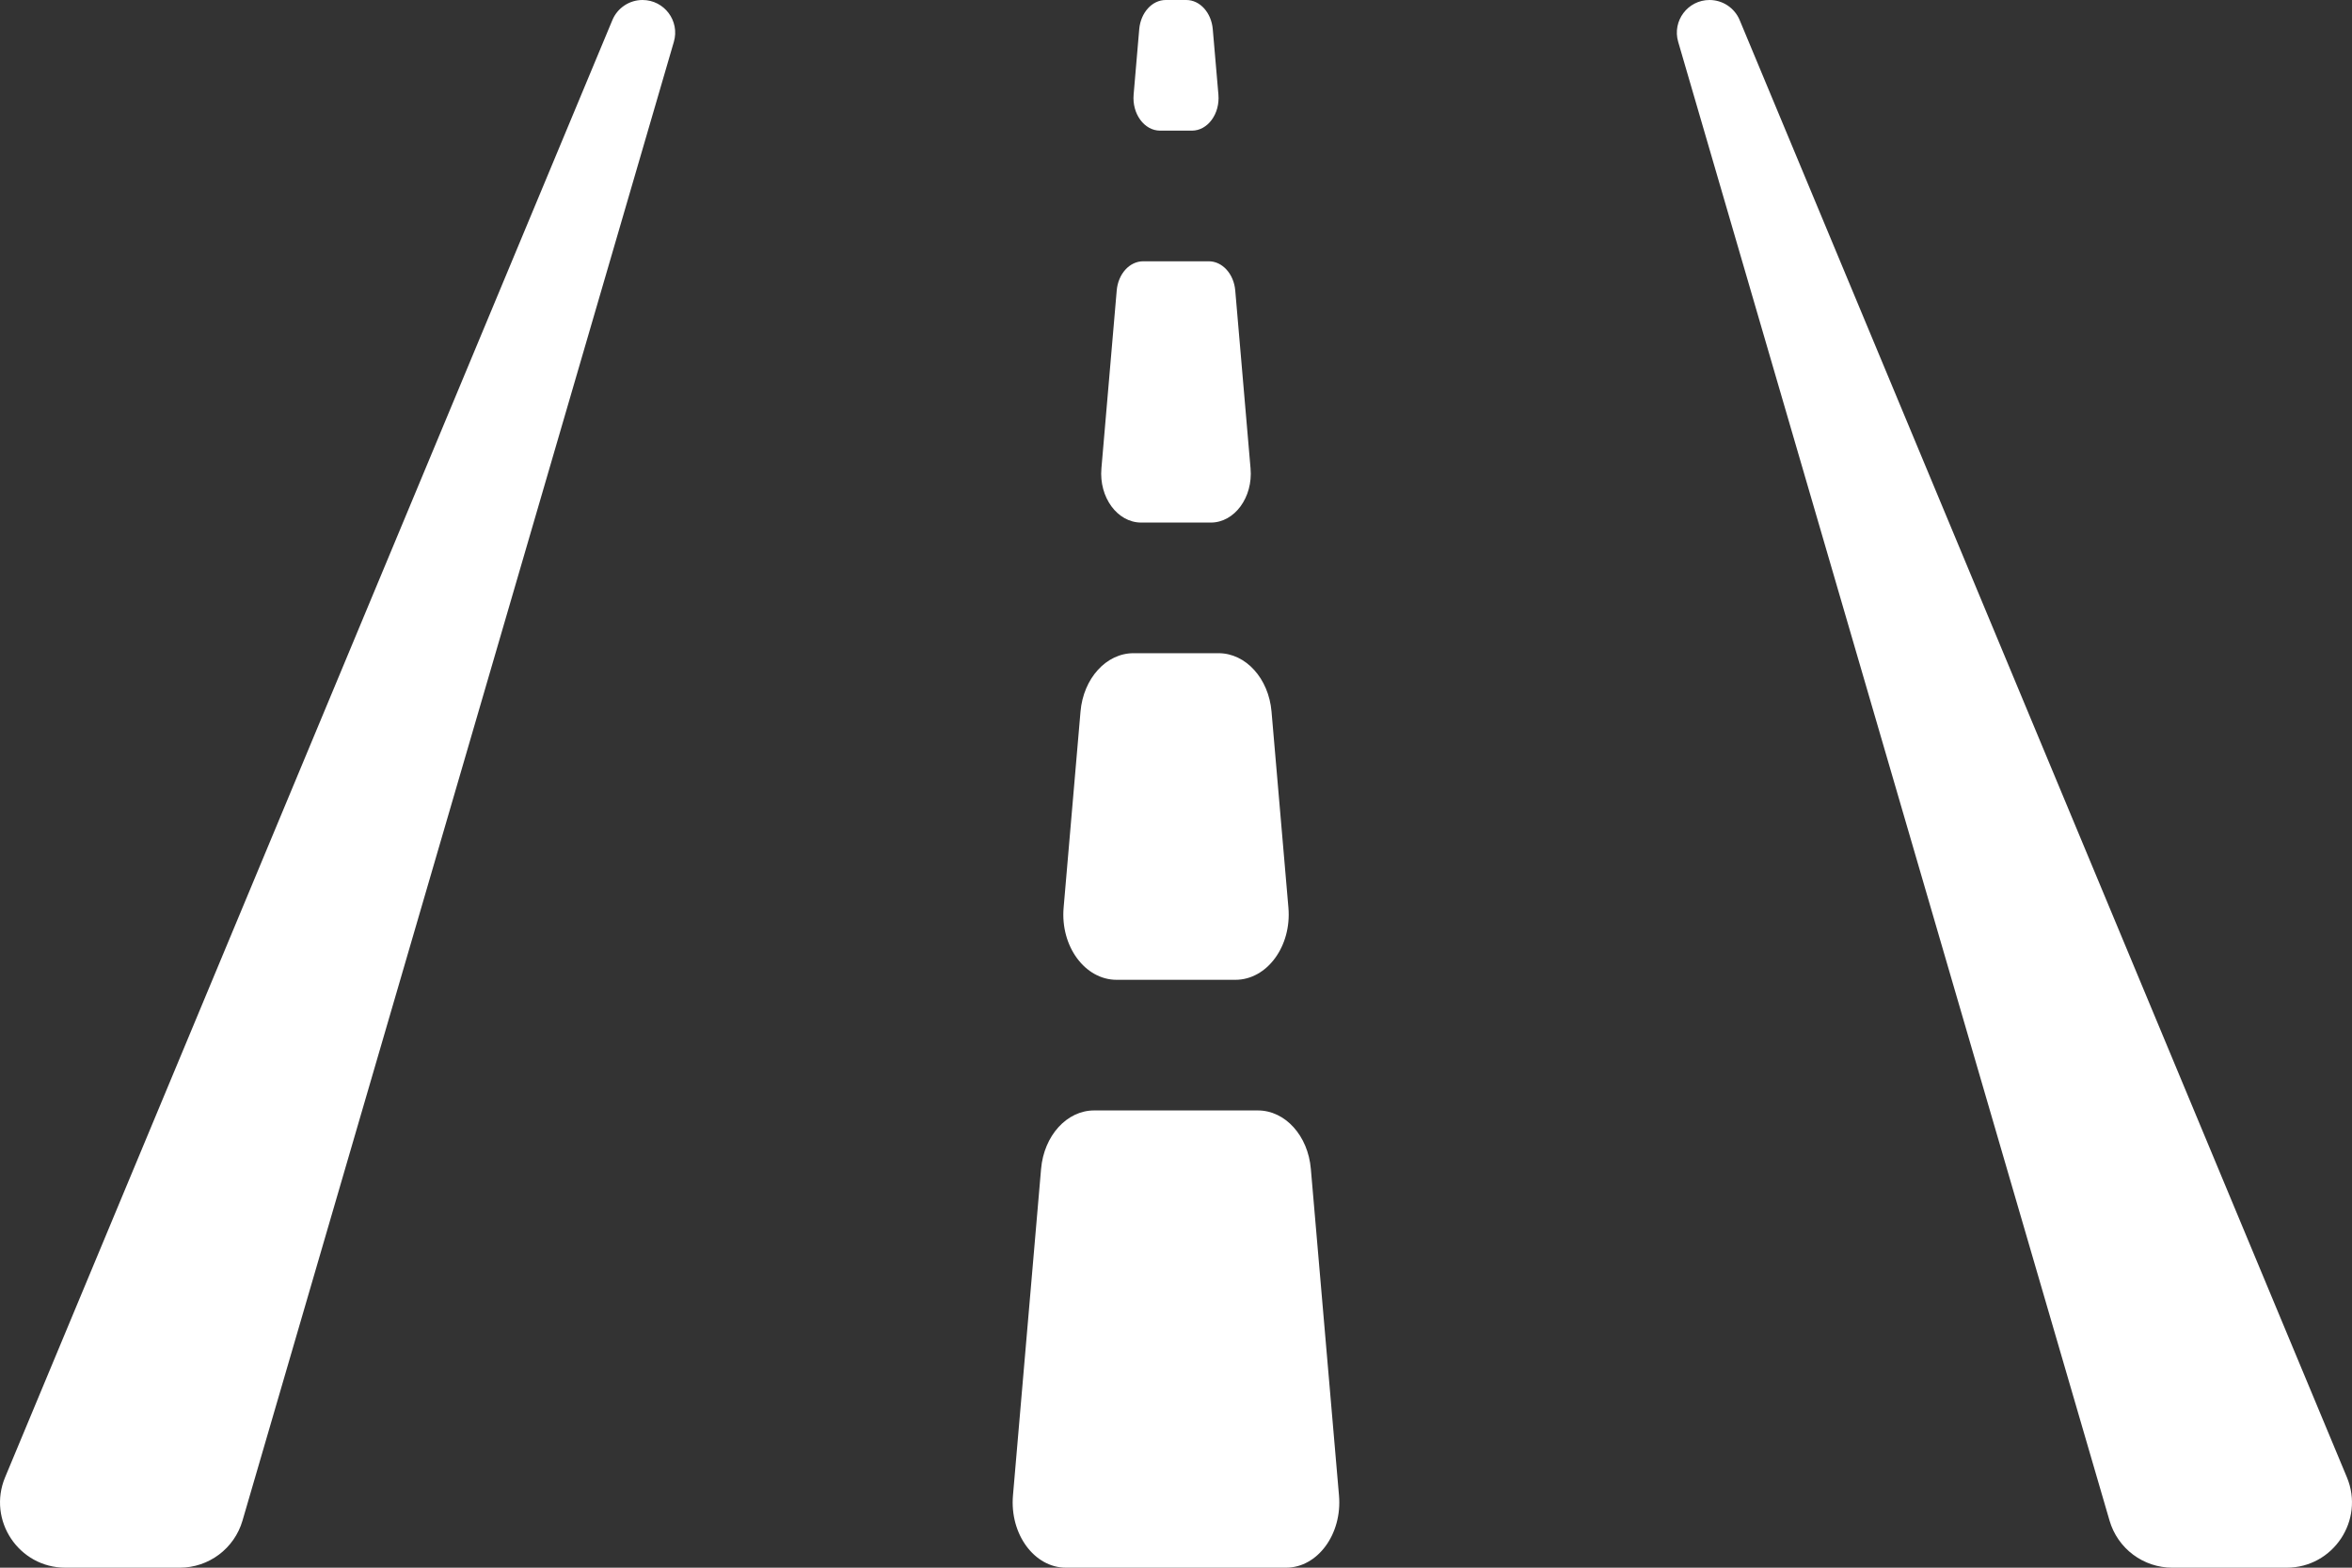 <svg width="63" height="42" viewBox="0 0 63 42" fill="none" xmlns="http://www.w3.org/2000/svg">
<rect x="0" y="0" width="63" height="42" fill="#333333" stroke="none"/>
<path d="M30.567 14H32.433C33.068 14 33.565 13.325 33.497 12.55L33.087 7.783C33.049 7.338 32.742 7 32.377 7H30.622C30.256 7 29.95 7.338 29.912 7.783L29.502 12.55C29.435 13.325 29.931 14 30.567 14ZM29.909 26.25H33.091C33.939 26.25 34.6 25.35 34.511 24.316L34.059 19.066C33.983 18.176 33.37 17.5 32.64 17.5H30.361C29.631 17.5 29.018 18.176 28.942 19.066L28.49 24.316C28.4 25.35 29.061 26.25 29.909 26.25ZM31.074 3.5H31.926C32.351 3.5 32.681 3.049 32.636 2.533L32.485 0.783C32.447 0.338 32.141 7.61058e-08 31.776 7.61058e-08H31.225C30.86 7.61058e-08 30.554 0.338 30.515 0.783L30.365 2.533C30.32 3.049 30.65 3.5 31.074 3.5ZM33.694 29.75H29.306C28.575 29.75 27.963 30.426 27.886 31.316L27.133 40.066C27.044 41.1 27.705 42 28.552 42H34.446C35.294 42 35.955 41.1 35.866 40.066L35.112 31.316C35.037 30.426 34.425 29.75 33.694 29.75ZM17.21 7.61058e-08C17.037 -7.19636e-05 16.869 0.051 16.725 0.147C16.581 0.243 16.469 0.379 16.403 0.538L0.137 39.577C-0.344 40.729 0.503 42 1.752 42H4.815C5.592 42 6.277 41.487 6.495 40.74L18.05 1.12C18.213 0.56 17.793 7.61058e-08 17.21 7.61058e-08ZM62.863 39.577L46.598 0.538C46.532 0.379 46.419 0.243 46.276 0.147C46.132 0.051 45.963 7.19922e-05 45.791 7.61058e-08C45.208 7.61058e-08 44.788 0.56 44.951 1.12L56.506 40.74C56.612 41.103 56.833 41.423 57.136 41.65C57.439 41.877 57.808 42 58.186 42H61.249C62.497 42 63.344 40.729 62.863 39.577Z" fill="white"/>
</svg>
